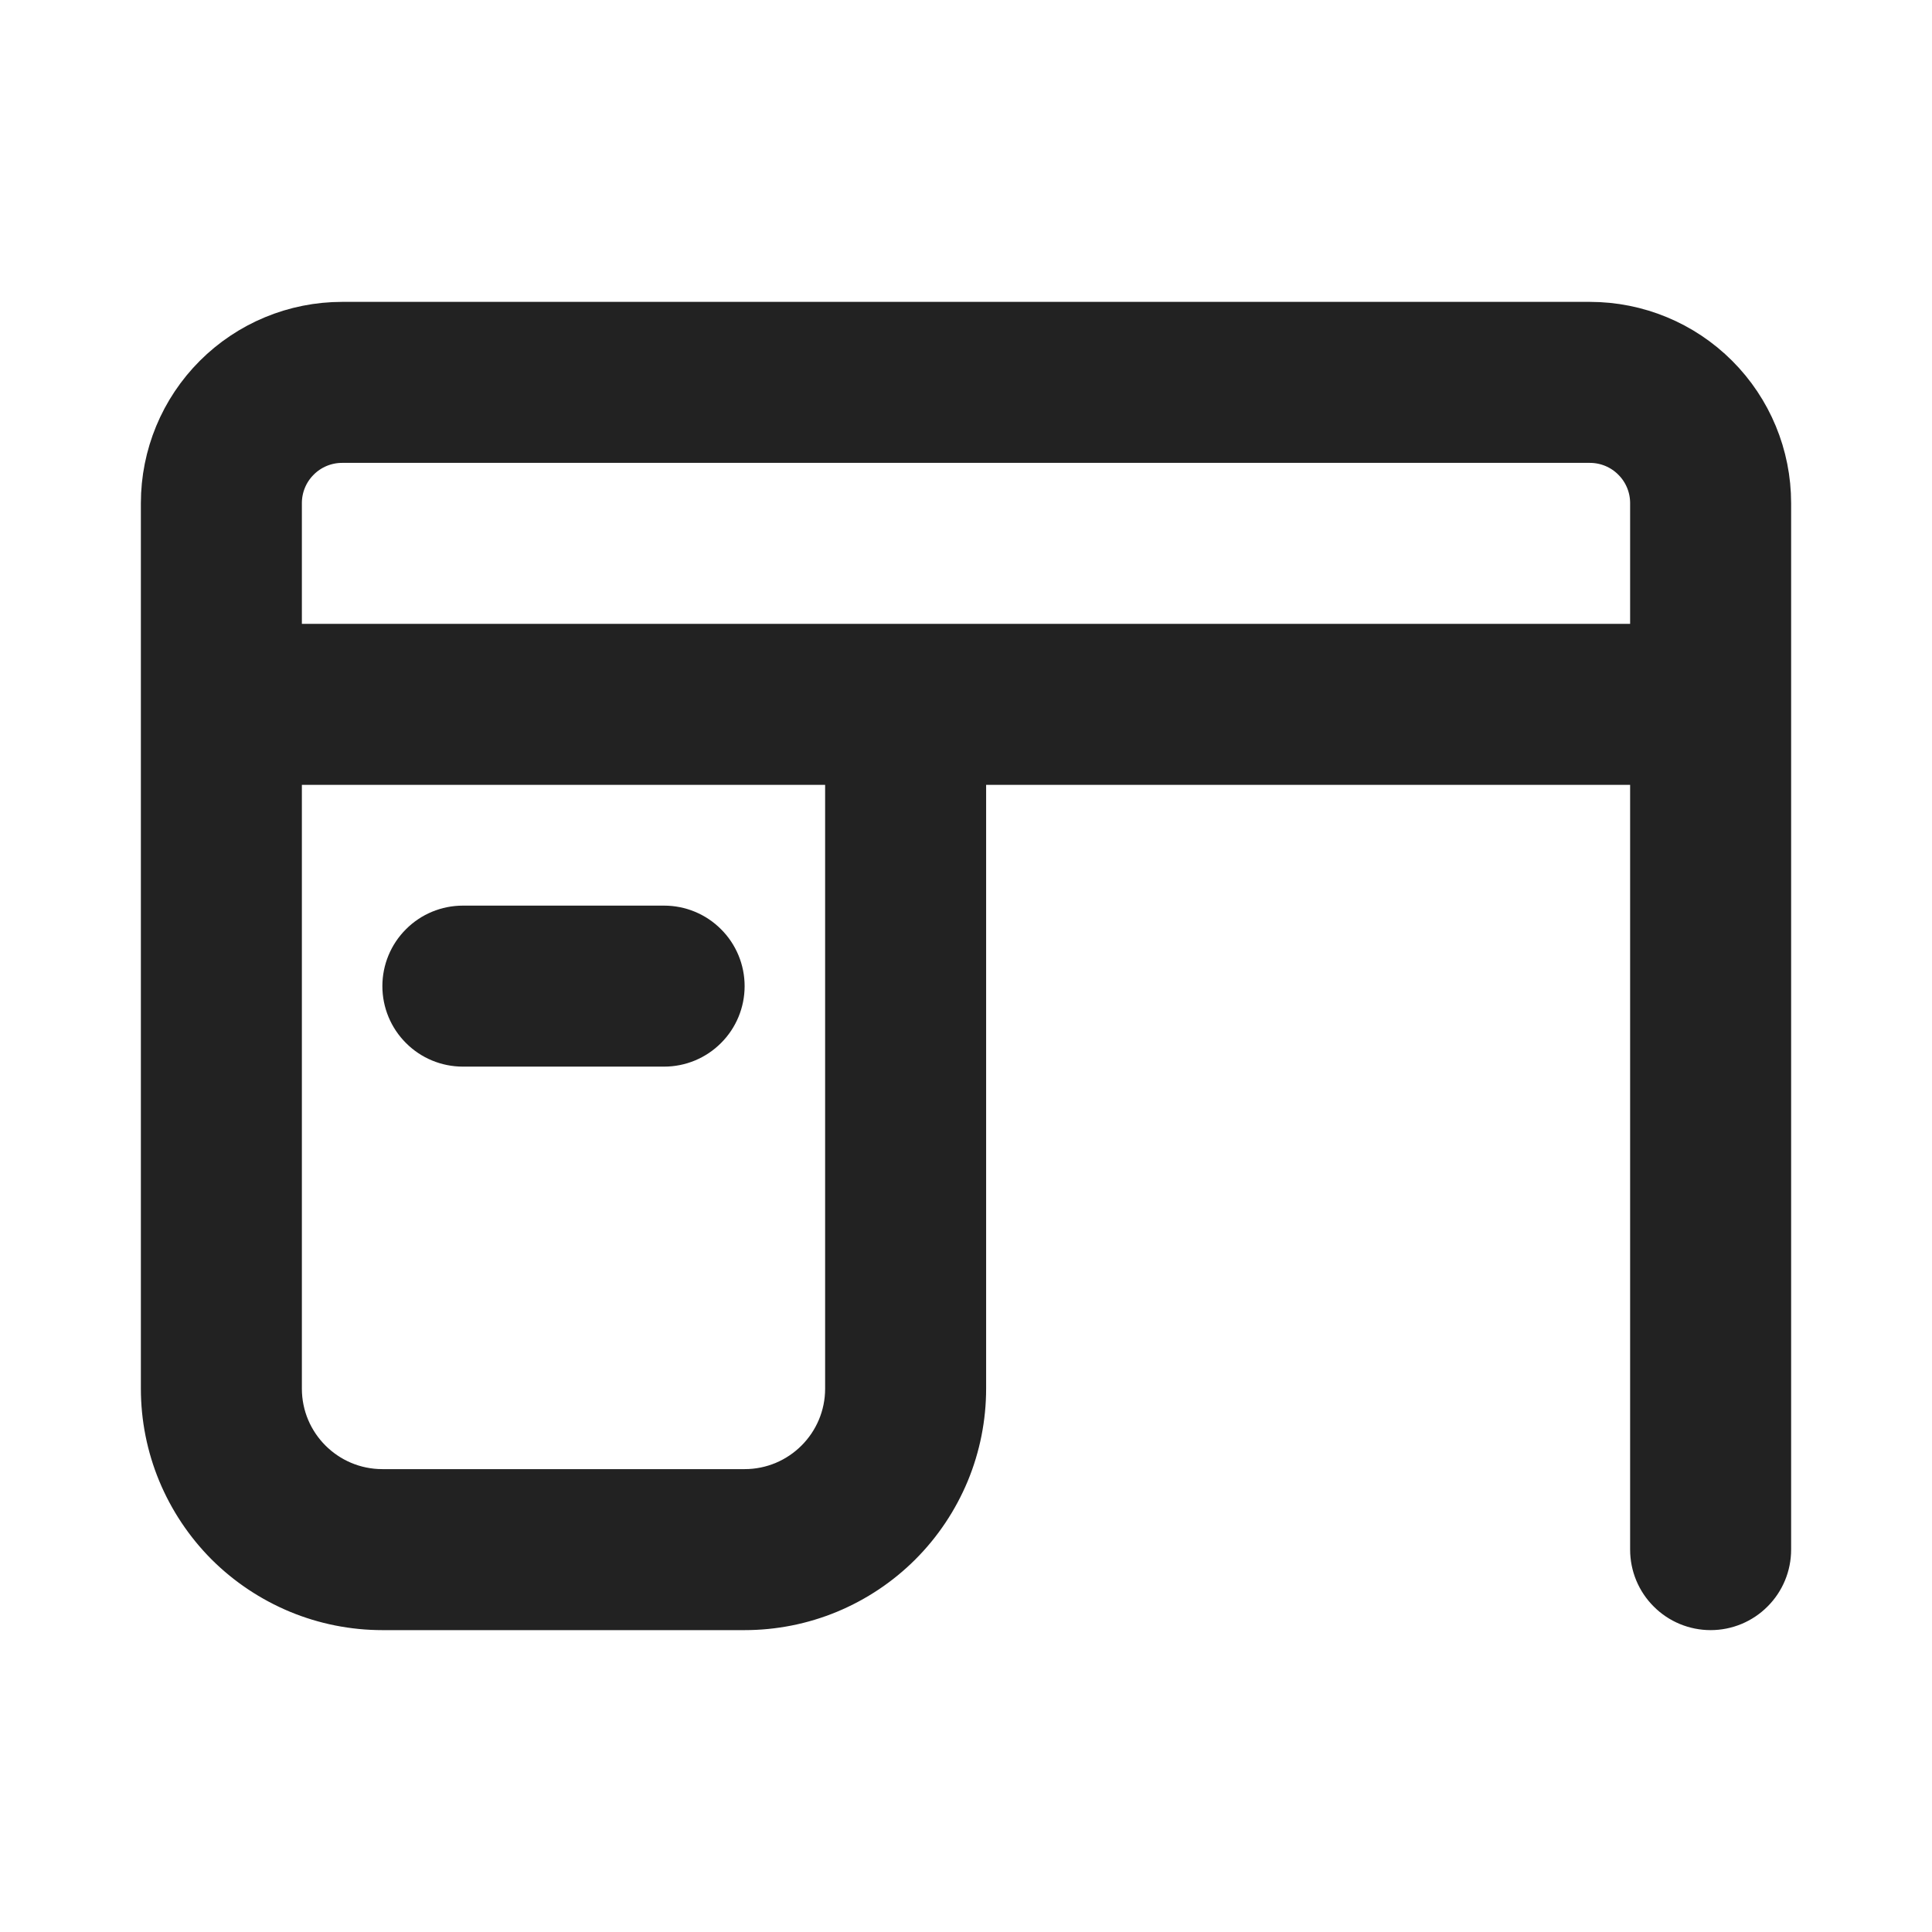 <svg width="24" height="24" viewBox="0 0 24 24" fill="none" xmlns="http://www.w3.org/2000/svg">
<g id="fluent:desk-24-regular">
<path id="Vector" d="M4.25 4C3.653 4 3.081 4.237 2.659 4.659C2.237 5.081 2 5.653 2 6.25V17.25C2 17.611 2.071 17.969 2.209 18.302C2.348 18.636 2.55 18.939 2.805 19.195C3.061 19.45 3.364 19.652 3.698 19.791C4.031 19.929 4.389 20 4.75 20H9.25C9.611 20 9.969 19.929 10.302 19.791C10.636 19.652 10.939 19.45 11.194 19.195C11.45 18.939 11.652 18.636 11.791 18.302C11.929 17.969 12 17.611 12 17.25V9.5H20.5V19.25C20.5 19.449 20.579 19.64 20.72 19.78C20.86 19.921 21.051 20 21.25 20C21.449 20 21.64 19.921 21.78 19.78C21.921 19.64 22 19.449 22 19.25V6.25C22 5.653 21.763 5.081 21.341 4.659C20.919 4.237 20.347 4 19.75 4H4.25ZM3.5 9.5H10.5V17.25C10.5 17.94 9.94 18.5 9.25 18.5H4.75C4.06 18.5 3.5 17.94 3.5 17.25V9.5ZM3.5 8V6.25C3.5 6.051 3.579 5.86 3.72 5.72C3.86 5.579 4.051 5.5 4.25 5.5H19.75C19.949 5.5 20.14 5.579 20.28 5.72C20.421 5.86 20.5 6.051 20.5 6.25V8H3.5ZM5.75 11.5C5.551 11.5 5.36 11.579 5.22 11.72C5.079 11.86 5 12.051 5 12.25C5 12.449 5.079 12.64 5.22 12.78C5.36 12.921 5.551 13 5.75 13H8.25C8.449 13 8.64 12.921 8.78 12.78C8.921 12.64 9 12.449 9 12.25C9 12.051 8.921 11.86 8.78 11.72C8.64 11.579 8.449 11.5 8.25 11.5H5.75Z" fill="#222222" stroke="#222222" stroke-width="0.5"/>
</g>
</svg>
